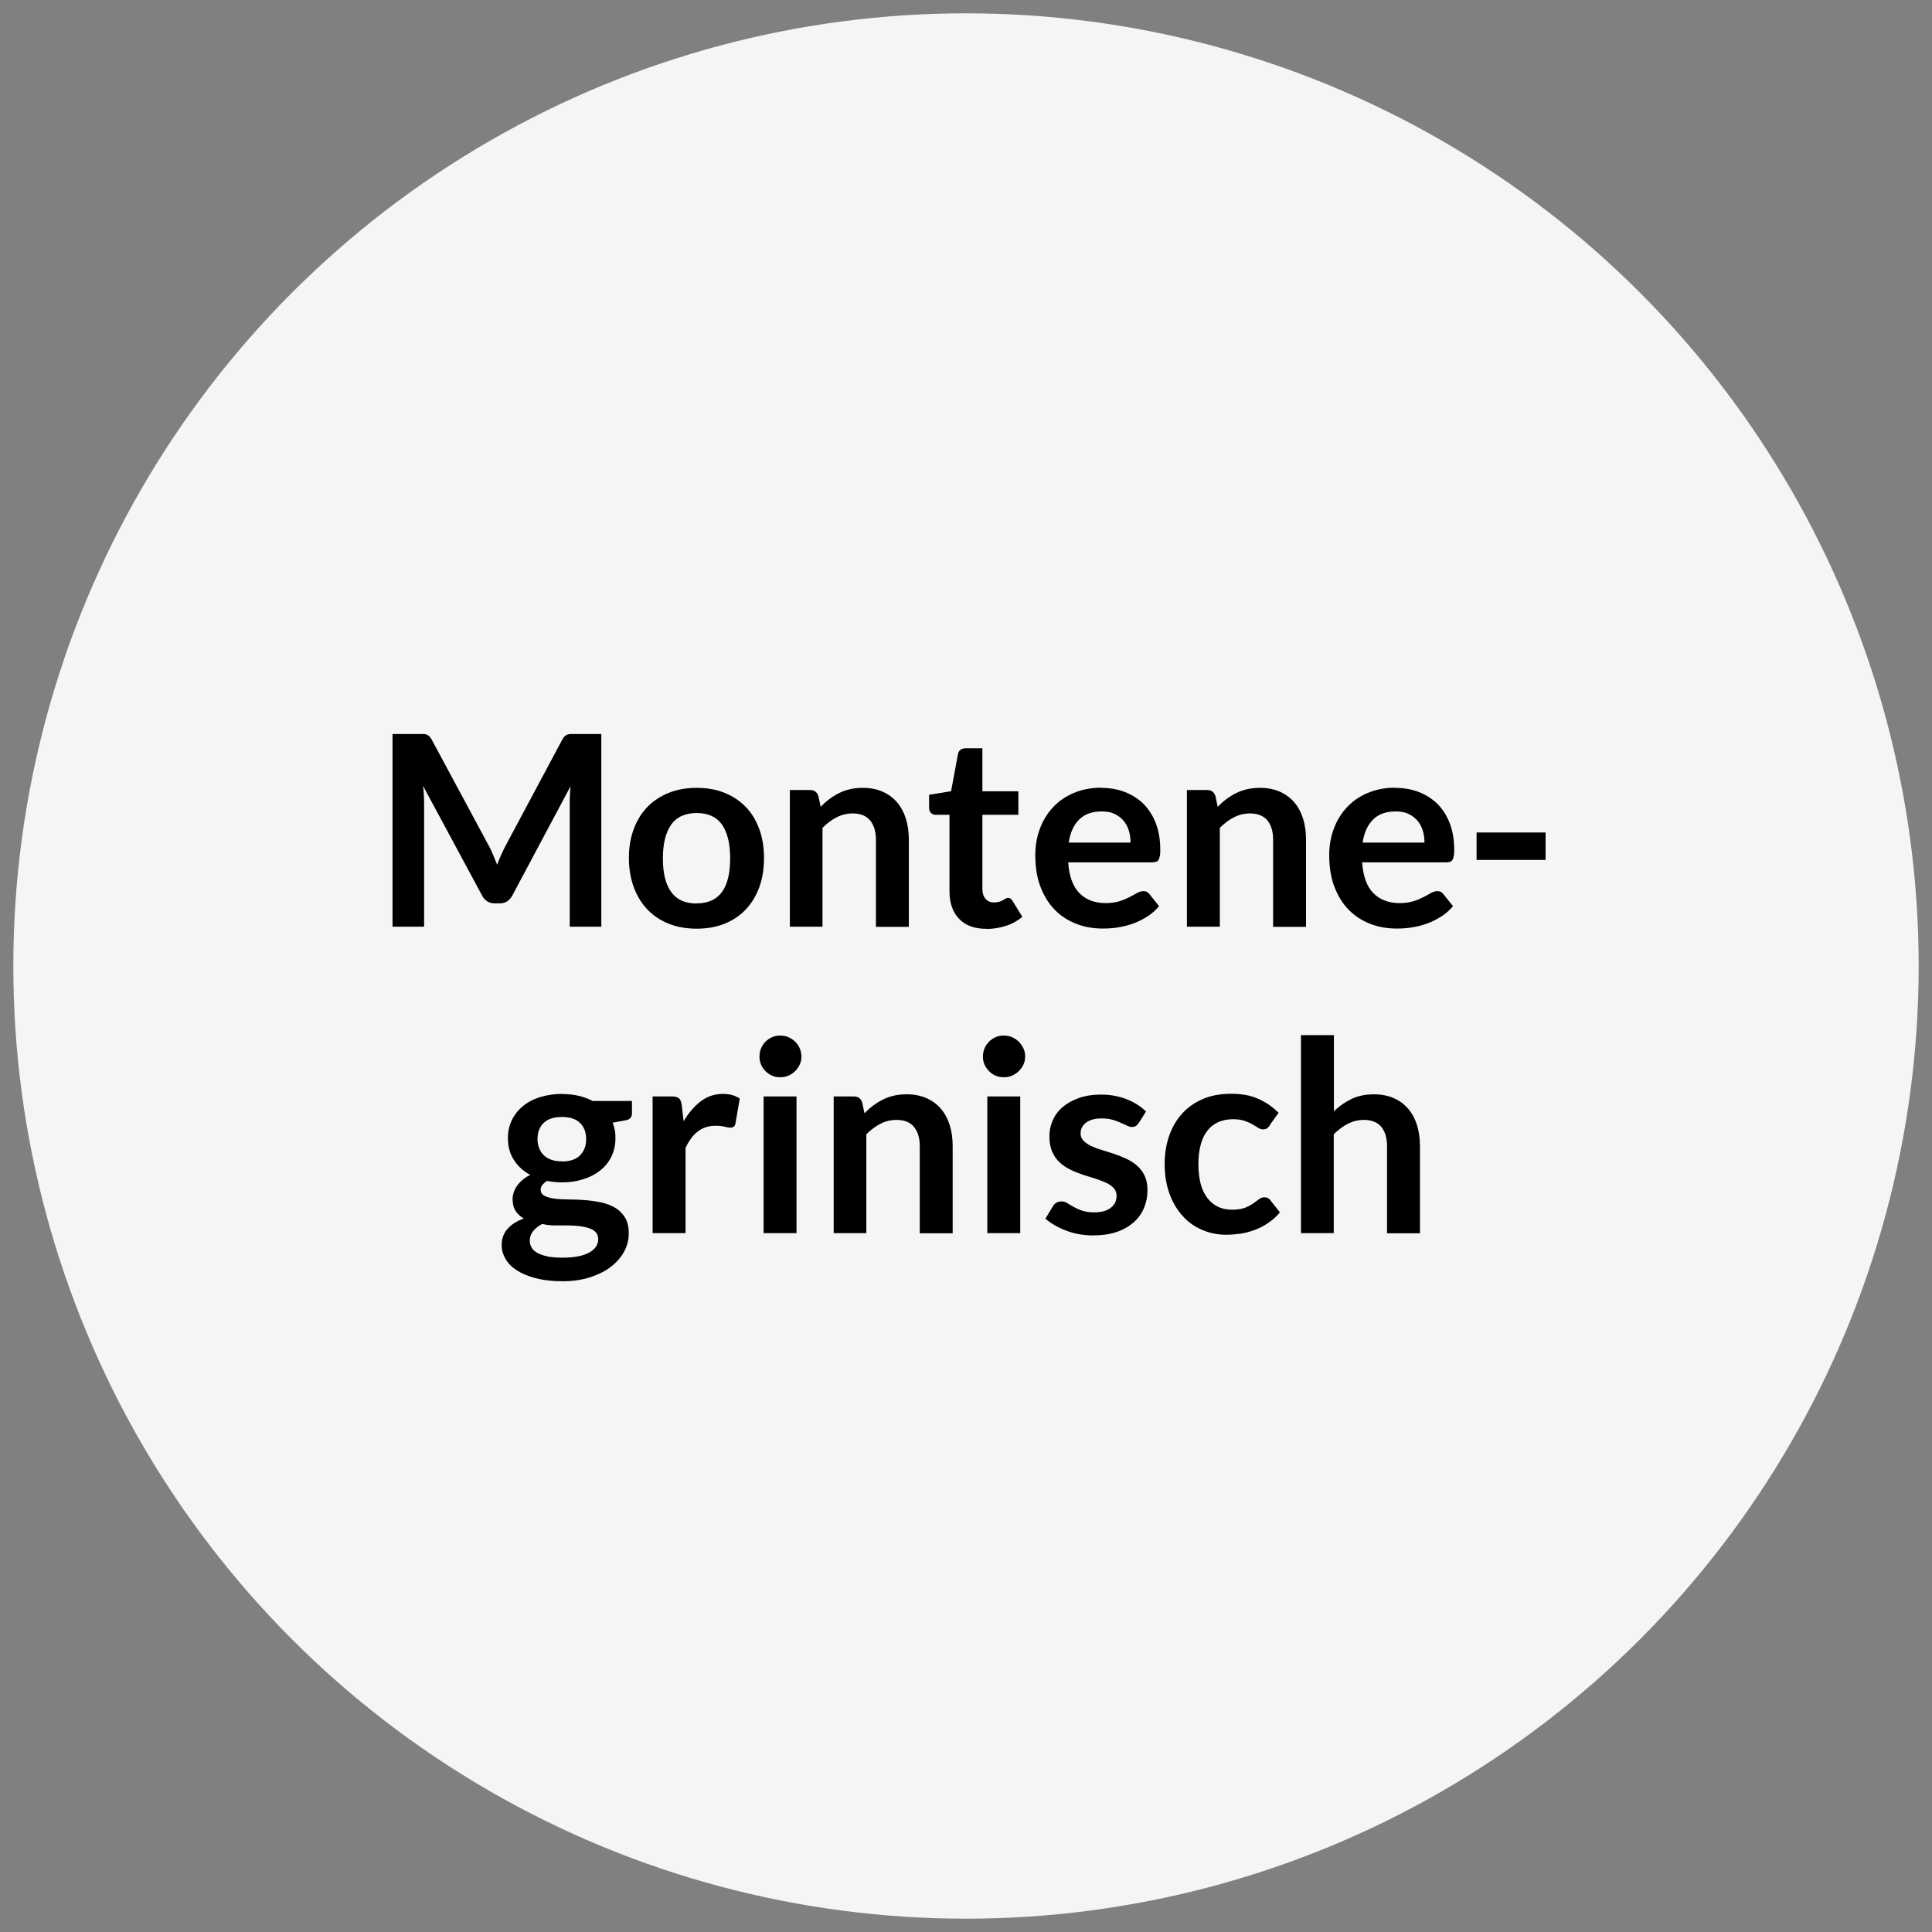 <?xml version="1.0" encoding="UTF-8"?> <svg xmlns="http://www.w3.org/2000/svg" id="a" viewBox="0 0 145 145"><rect x="0" y="0" width="145" height="145" fill="#808080" stroke="none"/><defs><style>.c{fill:#f5f5f5;stroke:#f5f5f5;stroke-miterlimit:10;}</style></defs><circle class="c" cx="72.5" cy="72.5" r="71"></circle><path d="m37.03,64.21c.1.23.19.46.28.69.09-.24.19-.48.29-.71s.21-.46.32-.67l4.28-8.01c.05-.1.11-.18.17-.24s.12-.1.19-.13.15-.04.23-.05c.09,0,.19,0,.31,0h2.03v14.46h-2.37v-9.34c0-.17,0-.36.02-.57,0-.21.02-.42.04-.63l-4.37,8.2c-.1.19-.23.33-.39.44-.16.1-.35.15-.56.15h-.37c-.21,0-.4-.05-.56-.15s-.29-.25-.39-.44l-4.43-8.23c.03.22.05.43.06.65.01.21.02.4.02.58v9.34h-2.37v-14.46h2.03c.12,0,.22,0,.31,0,.09,0,.17.02.24.05.07.03.13.07.19.13s.12.14.17.24l4.32,8.03c.11.21.22.44.31.67Z"></path><path d="m52.29,59.13c.77,0,1.46.12,2.08.37.62.25,1.15.6,1.59,1.05.44.45.78,1.01,1.02,1.66.24.65.36,1.38.36,2.19s-.12,1.55-.36,2.2c-.24.65-.58,1.21-1.02,1.67-.44.46-.97.81-1.59,1.06-.62.25-1.32.37-2.08.37s-1.46-.12-2.09-.37-1.16-.6-1.6-1.06c-.44-.46-.79-1.02-1.03-1.67-.24-.65-.37-1.39-.37-2.2s.12-1.54.37-2.19c.24-.65.59-1.21,1.03-1.66.44-.45.98-.8,1.6-1.05.63-.25,1.32-.37,2.09-.37Zm0,8.67c.85,0,1.48-.29,1.9-.86.41-.57.61-1.41.61-2.52s-.21-1.95-.61-2.53c-.41-.58-1.04-.87-1.9-.87s-1.51.29-1.92.88c-.41.58-.62,1.42-.62,2.53s.21,1.94.62,2.51c.41.58,1.05.87,1.92.87Z"></path><path d="m59.28,69.55v-10.26h1.51c.32,0,.53.15.63.45l.17.81c.21-.21.43-.41.66-.58.23-.17.47-.32.73-.45.26-.13.53-.22.82-.29.29-.07.61-.1.96-.1.56,0,1.06.1,1.49.29.43.19.79.46,1.08.8.29.34.51.75.66,1.23.15.48.22,1,.22,1.58v6.53h-2.47v-6.53c0-.63-.15-1.11-.44-1.46s-.73-.52-1.31-.52c-.43,0-.83.1-1.2.29-.37.19-.73.46-1.06.79v7.42h-2.47Z"></path><path d="m74.03,69.71c-.89,0-1.57-.25-2.05-.75s-.72-1.2-.72-2.08v-5.73h-1.04c-.13,0-.25-.04-.34-.13-.1-.09-.15-.22-.15-.39v-.98l1.65-.27.52-2.8c.03-.13.09-.24.19-.31.1-.07.22-.11.36-.11h1.28v3.23h2.7v1.76h-2.7v5.56c0,.32.08.57.24.75s.37.27.64.27c.15,0,.28-.02.39-.05.1-.04.19-.07.27-.12.08-.04.15-.08.21-.12.06-.04.12-.05.18-.05.07,0,.13.02.18.05.05.04.1.09.15.17l.74,1.2c-.36.3-.77.53-1.24.68s-.95.23-1.45.23Z"></path><path d="m82.63,59.13c.65,0,1.24.1,1.79.31.54.21,1.01.51,1.41.9.39.4.7.88.92,1.46.22.58.33,1.23.33,1.97,0,.19,0,.34-.03.46s-.05.22-.09.29c-.04.07-.1.12-.17.15-.07.03-.17.05-.28.05h-6.34c.07,1.05.36,1.83.85,2.32.49.49,1.15.74,1.96.74.4,0,.74-.05,1.03-.14s.54-.2.76-.31c.22-.11.41-.22.57-.31.16-.09.32-.14.48-.14.1,0,.19.02.26.06s.14.1.19.17l.72.9c-.27.32-.58.59-.92.8s-.7.39-1.07.52c-.37.13-.75.22-1.13.28s-.75.08-1.12.08c-.71,0-1.38-.12-1.99-.36-.61-.24-1.15-.59-1.6-1.05-.45-.46-.81-1.04-1.07-1.72-.26-.68-.39-1.47-.39-2.38,0-.7.11-1.36.34-1.97.23-.62.55-1.15.98-1.61.42-.46.94-.82,1.55-1.08s1.3-.4,2.06-.4Zm.05,1.77c-.72,0-1.28.2-1.69.61-.41.41-.67.98-.78,1.73h4.64c0-.32-.04-.62-.13-.91-.09-.28-.22-.53-.4-.74-.18-.21-.41-.38-.68-.51s-.59-.18-.96-.18Z"></path><path d="m89.08,69.55v-10.26h1.51c.32,0,.53.15.63.45l.17.81c.21-.21.42-.41.66-.58.23-.17.47-.32.73-.45s.53-.22.83-.29c.29-.07.61-.1.96-.1.56,0,1.06.1,1.49.29.43.19.79.46,1.08.8.29.34.51.75.66,1.23.15.48.22,1,.22,1.58v6.53h-2.47v-6.53c0-.63-.15-1.11-.43-1.46-.29-.34-.73-.52-1.31-.52-.43,0-.83.1-1.2.29-.37.19-.73.46-1.06.79v7.42h-2.47Z"></path><path d="m104.69,59.13c.65,0,1.24.1,1.79.31.54.21,1.01.51,1.41.9.39.4.7.88.92,1.46.22.58.33,1.23.33,1.97,0,.19,0,.34-.03.46s-.05.22-.09.29c-.04.07-.1.12-.17.15-.07.03-.17.05-.28.05h-6.34c.07,1.05.36,1.83.85,2.32.49.49,1.15.74,1.96.74.4,0,.74-.05,1.03-.14s.54-.2.76-.31c.22-.11.41-.22.57-.31.16-.09.32-.14.48-.14.1,0,.19.02.26.06s.14.1.19.17l.72.9c-.27.32-.58.59-.92.8s-.7.39-1.07.52c-.37.13-.75.22-1.13.28s-.75.08-1.12.08c-.71,0-1.38-.12-1.99-.36-.61-.24-1.15-.59-1.6-1.05-.45-.46-.81-1.04-1.07-1.72-.26-.68-.39-1.47-.39-2.38,0-.7.11-1.36.34-1.97.23-.62.55-1.15.98-1.61.42-.46.94-.82,1.55-1.08s1.3-.4,2.06-.4Zm.05,1.77c-.72,0-1.28.2-1.69.61-.41.41-.67.98-.78,1.73h4.64c0-.32-.04-.62-.13-.91-.09-.28-.22-.53-.4-.74-.18-.21-.41-.38-.68-.51s-.59-.18-.96-.18Z"></path><path d="m110.82,62.48h5.18v2.06h-5.18v-2.06Z"></path><path d="m42.18,82.11c.44,0,.85.04,1.24.13s.74.22,1.06.39h2.95v.92c0,.15-.04.27-.12.36-.08.09-.22.15-.41.18l-.92.17c.07.17.12.36.16.55.04.2.05.4.05.61,0,.51-.1.96-.3,1.38-.2.41-.48.76-.84,1.04-.36.29-.78.51-1.27.66-.49.16-1.02.24-1.59.24-.39,0-.76-.04-1.13-.11-.32.2-.48.41-.48.66,0,.21.1.36.29.46s.44.17.75.21.66.06,1.06.06.8.02,1.21.05c.41.03.82.09,1.21.17.39.08.75.22,1.06.4.31.18.56.43.75.74.19.31.28.71.28,1.2,0,.46-.11.9-.33,1.32s-.55.81-.97,1.14c-.42.34-.94.6-1.56.81-.61.2-1.31.31-2.1.31s-1.46-.08-2.03-.23c-.57-.15-1.05-.35-1.43-.6-.38-.25-.66-.54-.84-.87-.19-.33-.28-.67-.28-1.02,0-.48.15-.88.44-1.21.29-.33.7-.59,1.22-.78-.25-.14-.46-.33-.61-.56-.15-.23-.23-.54-.23-.91,0-.15.03-.31.08-.48.05-.16.13-.32.24-.48.11-.16.25-.31.42-.46s.36-.27.59-.38c-.52-.28-.93-.65-1.23-1.12-.3-.46-.45-1.01-.45-1.64,0-.51.1-.96.31-1.38.2-.41.49-.76.85-1.05.36-.29.79-.51,1.29-.66.5-.15,1.04-.23,1.62-.23Zm2.71,10.87c0-.21-.06-.37-.18-.5-.12-.13-.28-.23-.49-.3-.21-.07-.45-.12-.73-.16-.28-.03-.57-.05-.88-.05h-.96c-.33,0-.65-.04-.96-.11-.28.15-.51.33-.68.54s-.25.45-.25.72c0,.18.04.35.14.51.09.16.23.29.43.4s.45.2.77.27c.31.06.7.09,1.15.09s.86-.04,1.19-.11c.33-.07.61-.17.83-.3.22-.13.38-.28.48-.45.1-.17.15-.36.15-.57Zm-2.71-5.81c.31,0,.57-.04.8-.12.23-.08.42-.2.56-.35s.26-.32.34-.53c.08-.21.11-.43.11-.68,0-.51-.15-.91-.46-1.21-.3-.3-.76-.45-1.36-.45s-1.06.15-1.37.45c-.3.29-.46.7-.46,1.21,0,.24.04.46.12.67.08.21.19.38.34.53.15.15.34.27.57.35.23.08.49.12.79.12Z"></path><path d="m48.98,92.55v-10.26h1.45c.25,0,.43.05.53.14.1.09.17.25.2.48l.15,1.24c.37-.63.8-1.13,1.29-1.5.49-.37,1.05-.55,1.66-.55.51,0,.93.12,1.26.35l-.32,1.85c-.02.12-.06.21-.13.26-.07.05-.16.07-.27.07-.1,0-.24-.02-.41-.07-.17-.04-.4-.07-.69-.07-.51,0-.95.14-1.32.42-.37.28-.68.7-.93,1.25v6.39h-2.47Z"></path><path d="m60.15,79.3c0,.21-.04.41-.13.6-.09.19-.2.35-.34.49-.14.14-.31.25-.51.34s-.4.12-.62.12-.42-.04-.6-.12c-.19-.08-.36-.2-.5-.34-.14-.14-.25-.3-.33-.49-.08-.19-.12-.38-.12-.6s.04-.43.12-.62c.08-.19.19-.36.33-.5.14-.14.3-.25.5-.34.19-.08.39-.12.6-.12s.43.04.62.12c.19.08.36.2.51.34.14.14.26.31.34.5s.13.4.13.62Zm-.37,2.99v10.26h-2.47v-10.26h2.47Z"></path><path d="m62.57,92.55v-10.26h1.51c.32,0,.53.15.63.45l.17.81c.21-.21.43-.41.66-.58.23-.17.47-.32.73-.45.26-.13.53-.22.82-.29.29-.07.61-.1.96-.1.56,0,1.06.1,1.49.29.43.19.79.46,1.08.8s.51.75.66,1.23c.15.48.22,1,.22,1.58v6.53h-2.47v-6.53c0-.63-.15-1.11-.44-1.46s-.73-.52-1.31-.52c-.43,0-.83.1-1.2.29-.37.19-.73.46-1.06.79v7.42h-2.47Z"></path><path d="m76.94,79.3c0,.21-.04.41-.13.6-.09.19-.2.35-.35.49-.14.14-.31.25-.51.34s-.4.12-.62.12-.42-.04-.61-.12-.36-.2-.49-.34c-.14-.14-.25-.3-.34-.49-.08-.19-.12-.38-.12-.6s.04-.43.12-.62.2-.36.34-.5c.14-.14.3-.25.49-.34.19-.08.39-.12.61-.12s.43.04.62.12c.19.08.36.2.51.34.14.14.26.31.35.5.09.19.13.4.13.62Zm-.37,2.99v10.26h-2.47v-10.26h2.47Z"></path><path d="m85.45,84.29c-.07.11-.14.18-.21.22-.07.04-.17.07-.28.07-.12,0-.25-.03-.38-.1-.14-.07-.29-.14-.48-.22-.18-.08-.38-.16-.61-.22-.23-.07-.5-.1-.82-.1-.49,0-.87.1-1.15.31-.28.21-.42.48-.42.81,0,.22.07.41.22.55.14.15.33.28.57.4.24.11.5.21.81.3.3.09.61.19.92.29.31.11.62.23.92.37s.57.31.8.52c.24.21.43.46.57.76.14.29.21.65.21,1.06,0,.49-.09.95-.27,1.37-.18.42-.44.78-.79,1.08s-.77.54-1.28.71c-.51.17-1.1.25-1.75.25-.35,0-.7-.03-1.04-.09-.34-.06-.66-.15-.97-.27-.31-.11-.6-.25-.86-.4-.26-.15-.5-.32-.7-.5l.57-.94c.07-.11.16-.2.26-.26.1-.06.23-.09.38-.09s.3.04.44.13c.14.09.29.18.47.28.18.1.39.2.63.28s.55.13.92.13c.29,0,.54-.04.76-.1.21-.07.38-.16.52-.28s.24-.25.3-.39c.06-.15.09-.31.09-.46,0-.24-.07-.44-.21-.59-.14-.15-.33-.29-.57-.4-.24-.11-.51-.21-.81-.31-.3-.09-.61-.19-.93-.29-.32-.11-.63-.23-.93-.38-.3-.14-.57-.32-.81-.54-.24-.22-.43-.49-.57-.81-.14-.32-.21-.71-.21-1.16,0-.42.08-.82.25-1.2.17-.38.41-.71.74-.99s.73-.51,1.21-.68,1.04-.26,1.67-.26c.71,0,1.35.12,1.93.35.58.23,1.06.54,1.45.92l-.56.89Z"></path><path d="m95.31,84.46c-.07.09-.15.17-.21.22-.07.05-.17.08-.31.08s-.25-.04-.37-.12-.26-.16-.43-.26c-.17-.1-.37-.18-.59-.26-.23-.08-.52-.12-.86-.12-.43,0-.81.08-1.14.23-.33.16-.6.38-.82.68s-.38.65-.48,1.06c-.11.42-.16.89-.16,1.41s.06,1.04.17,1.46.29.79.5,1.07c.22.29.49.51.8.66s.67.22,1.06.22.71-.05.96-.14c.24-.1.45-.2.61-.32.17-.12.31-.22.44-.32.12-.1.26-.15.42-.15.2,0,.35.08.45.23l.71.9c-.27.32-.57.59-.89.8-.32.22-.65.39-1,.52-.34.13-.7.22-1.06.28-.37.05-.73.08-1.09.08-.63,0-1.23-.12-1.79-.36-.56-.24-1.05-.58-1.46-1.04-.42-.45-.75-1.01-.99-1.66s-.37-1.4-.37-2.25c0-.75.11-1.45.33-2.09.22-.64.54-1.2.96-1.67.42-.47.94-.84,1.56-1.11.62-.27,1.33-.4,2.14-.4s1.44.12,2.01.37c.58.25,1.09.6,1.55,1.06l-.65.9Z"></path><path d="m97.64,92.55v-14.86h2.47v5.71c.4-.38.84-.69,1.32-.92.48-.23,1.04-.35,1.69-.35.56,0,1.06.1,1.49.29s.79.46,1.08.8.51.75.66,1.23c.15.48.22,1,.22,1.58v6.53h-2.47v-6.53c0-.63-.15-1.11-.43-1.46-.29-.34-.73-.52-1.31-.52-.43,0-.83.1-1.2.29-.37.19-.73.46-1.06.79v7.42h-2.47Z"></path></svg> 